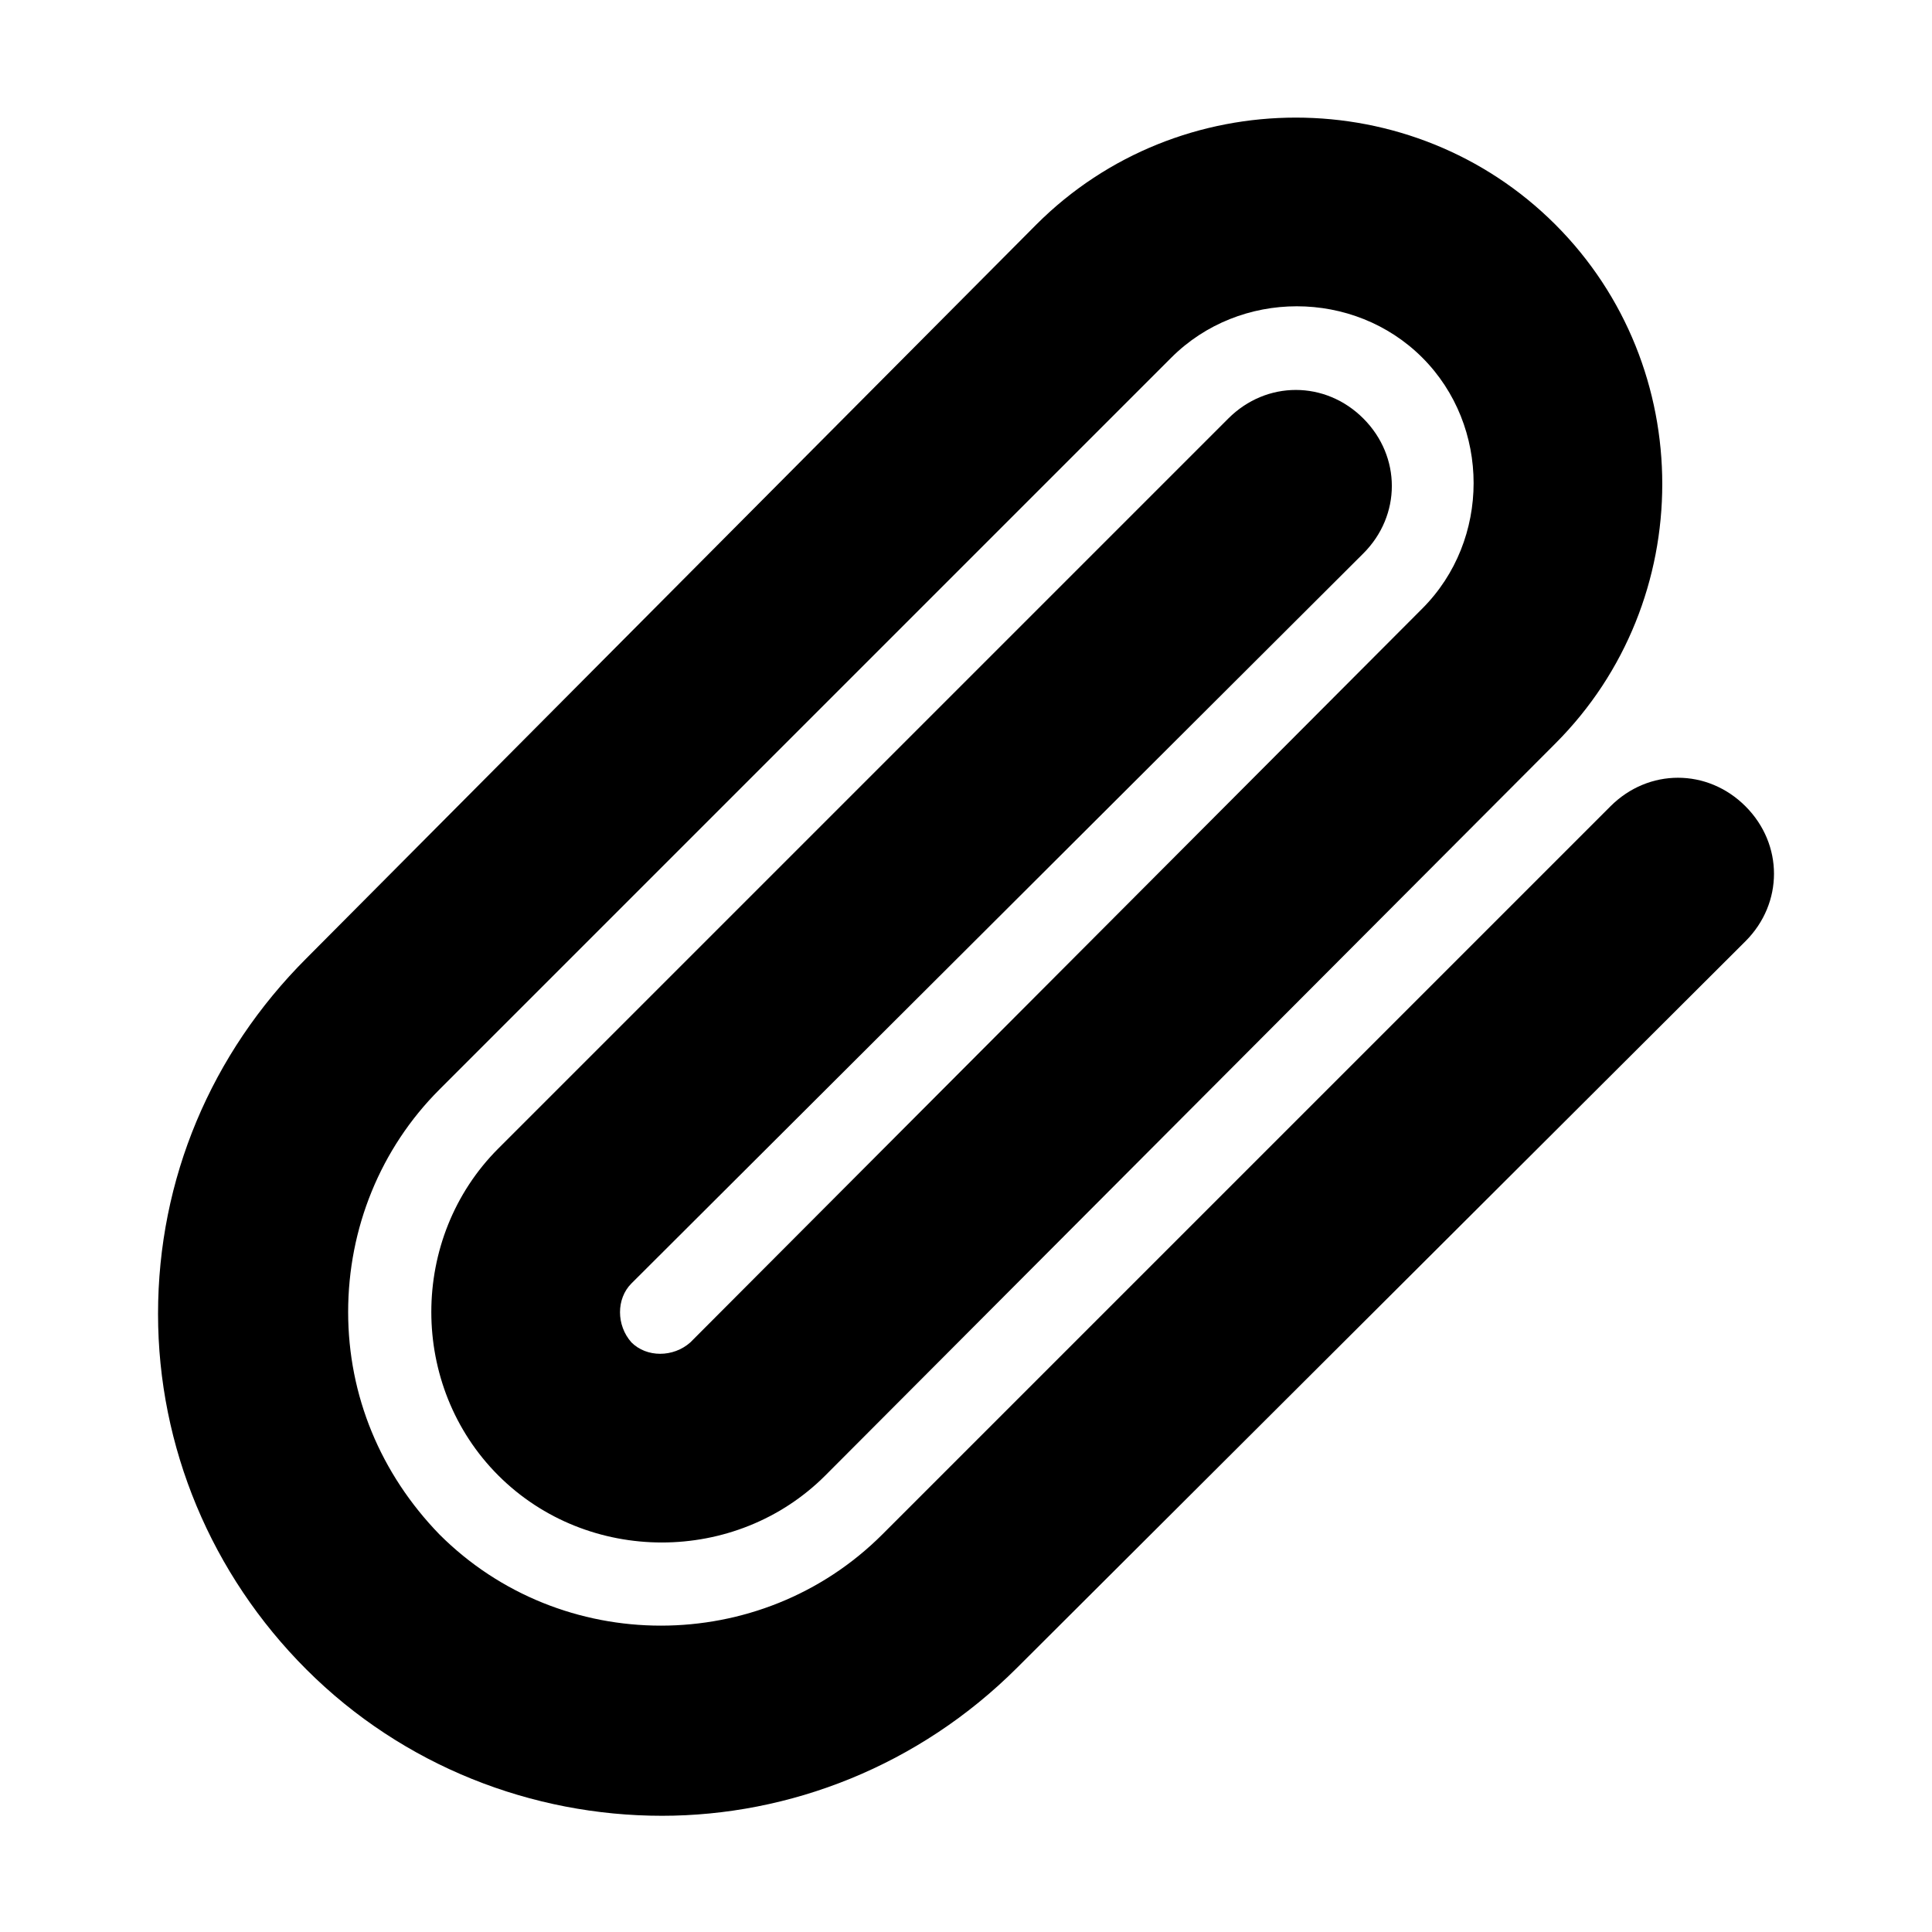 <?xml version="1.0" encoding="UTF-8"?>
<!-- The Best Svg Icon site in the world: iconSvg.co, Visit us! https://iconsvg.co -->
<svg fill="#000000" width="800px" height="800px" version="1.1" viewBox="144 144 512 512" xmlns="http://www.w3.org/2000/svg">
 <path d="m319.39 625.2c-34.258 0-68.52-13.098-94.211-38.793-25.191-25.191-39.297-58.945-39.297-94.211 0-35.77 14.105-69.023 39.297-94.211l193.46-194.48c37.785-37.785 99.754-37.785 137.54 0 37.785 37.785 37.785 99.754 0 137.54l-193.46 193.97c-23.68 23.68-62.977 23.68-86.656 0-23.68-23.68-23.68-62.977 0-86.656l193.46-193.46c10.078-10.078 25.695-10.078 35.77 0 10.078 10.078 10.078 25.695 0 35.77l-193.96 193.46c-4.031 4.031-4.031 11.082 0 15.617 4.031 4.031 11.082 4.031 15.617 0l193.97-194.47c18.137-18.137 18.137-48.367 0-66.504-18.137-18.137-48.367-18.137-66.504 0l-193.97 193.97c-15.617 15.617-24.184 36.777-24.184 58.945 0 22.168 8.566 42.824 24.184 58.945 32.242 32.242 85.145 32.242 117.39 0l192.96-192.96c10.078-10.078 25.695-10.078 35.77 0 10.078 10.078 10.078 25.695 0 35.77l-192.96 192.46c-26.199 26.199-60.457 39.301-94.211 39.301z"/>
</svg>